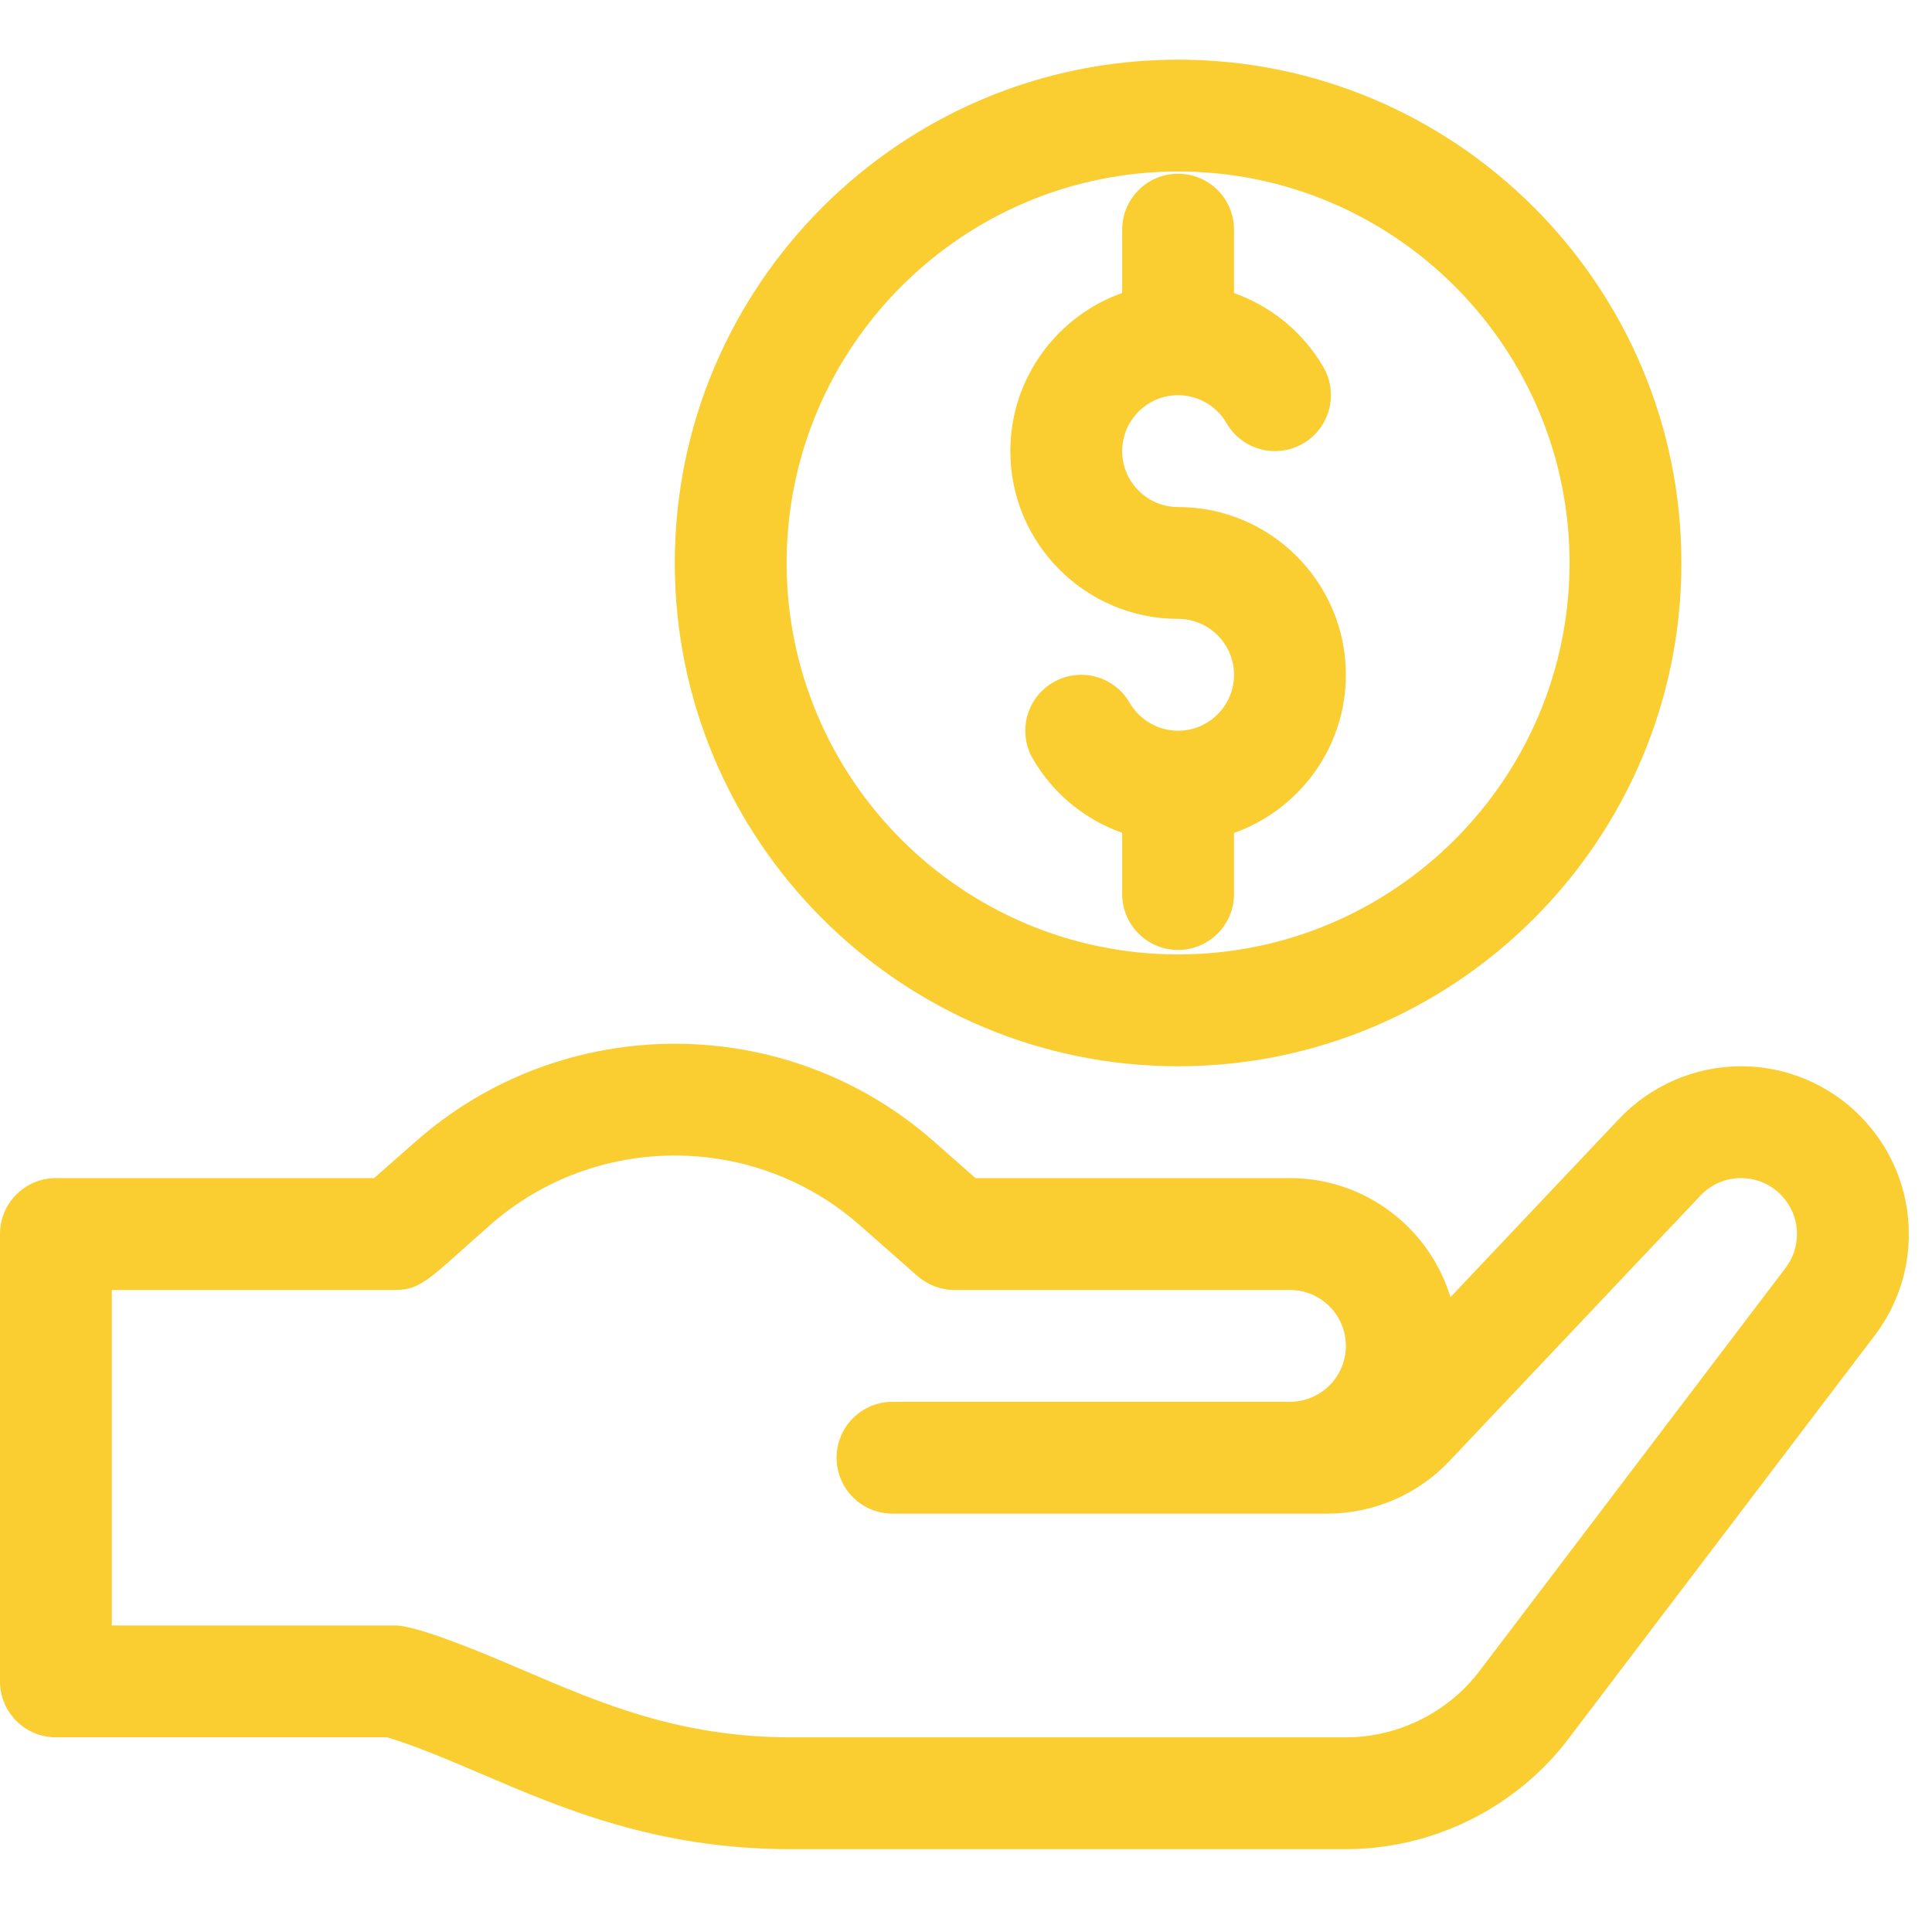 <?xml version="1.0" encoding="UTF-8"?> <svg xmlns="http://www.w3.org/2000/svg" width="55" height="55" viewBox="0 0 55 55" fill="none"> <g clip-path="url(#clip0)"> <path d="M33.538 17.618C34.416 17.618 35.13 18.332 35.13 19.21C35.13 20.088 34.416 20.802 33.538 20.802C32.971 20.802 32.443 20.496 32.158 20.005C31.718 19.244 30.744 18.984 29.983 19.424C29.222 19.864 28.962 20.838 29.402 21.599C29.978 22.595 30.89 23.335 31.946 23.709V25.451C31.946 26.33 32.659 27.043 33.538 27.043C34.417 27.043 35.13 26.33 35.13 25.451V23.712C36.983 23.055 38.314 21.285 38.314 19.21C38.314 16.576 36.172 14.434 33.538 14.434C32.66 14.434 31.946 13.72 31.946 12.842C31.946 11.964 32.66 11.25 33.538 11.25C34.105 11.25 34.633 11.556 34.918 12.047C35.358 12.808 36.332 13.068 37.093 12.628C37.854 12.188 38.114 11.214 37.675 10.453C37.098 9.457 36.186 8.717 35.13 8.342V6.538C35.13 5.658 34.417 4.946 33.538 4.946C32.659 4.946 31.946 5.658 31.946 6.538V8.34C30.093 8.997 28.762 10.767 28.762 12.842C28.762 15.475 30.905 17.618 33.538 17.618Z" fill="#FACE30"></path> <path d="M33.538 30.354C41.438 30.354 47.866 23.927 47.866 16.026C47.866 8.126 41.438 1.698 33.538 1.698C25.638 1.698 19.21 8.126 19.21 16.026C19.21 23.927 25.638 30.354 33.538 30.354ZM33.538 4.882C39.683 4.882 44.682 9.881 44.682 16.026C44.682 22.171 39.683 27.17 33.538 27.17C27.393 27.17 22.394 22.171 22.394 16.026C22.394 9.881 27.393 4.882 33.538 4.882Z" fill="#FACE30"></path> <path d="M54.34 35.13C54.34 32.497 52.198 30.354 49.564 30.354C48.25 30.354 46.983 30.904 46.083 31.861C46.081 31.863 46.079 31.865 46.077 31.867L41.292 36.927C40.696 34.968 38.873 33.538 36.722 33.538H27.771L26.572 32.483C22.375 28.79 16.045 28.79 11.848 32.483L10.649 33.538H1.592C0.713 33.538 0 34.251 0 35.13V47.866C0 48.746 0.713 49.458 1.592 49.458H11.023C11.868 49.715 12.743 50.089 13.665 50.483C16.029 51.495 18.709 52.642 22.507 52.642H38.314C40.806 52.642 43.187 51.452 44.676 49.466L53.381 38.002C53.382 38 53.383 37.999 53.383 37.998C53.384 37.996 53.386 37.995 53.387 37.994C54.011 37.162 54.34 36.172 54.34 35.13ZM42.135 47.548C41.238 48.744 39.81 49.458 38.314 49.458H22.507C19.361 49.458 17.102 48.491 14.918 47.556C14.268 47.278 11.965 46.274 11.25 46.274H3.184V36.722H11.25C12.012 36.722 12.236 36.383 13.952 34.874C16.949 32.236 21.471 32.236 24.469 34.874L26.118 36.325C26.409 36.581 26.783 36.722 27.17 36.722H36.722C37.6 36.722 38.314 37.437 38.314 38.314C38.314 39.192 37.6 39.906 36.722 39.906H25.408C24.528 39.906 23.816 40.619 23.816 41.498C23.816 42.378 24.528 43.09 25.408 43.09H37.789C39.108 43.09 40.38 42.538 41.28 41.574L48.391 34.054C48.392 34.053 48.393 34.051 48.395 34.05C48.396 34.048 48.398 34.047 48.399 34.046C48.704 33.718 49.117 33.538 49.564 33.538C50.442 33.538 51.156 34.253 51.156 35.13C51.156 35.478 51.047 35.807 50.84 36.083C50.84 36.084 50.839 36.084 50.839 36.084L42.135 47.548Z" fill="#FACE30"></path> </g> <defs> <clipPath id="clip0"> <rect width="54.34" height="54.34" fill="white"></rect> </clipPath> </defs> </svg> 